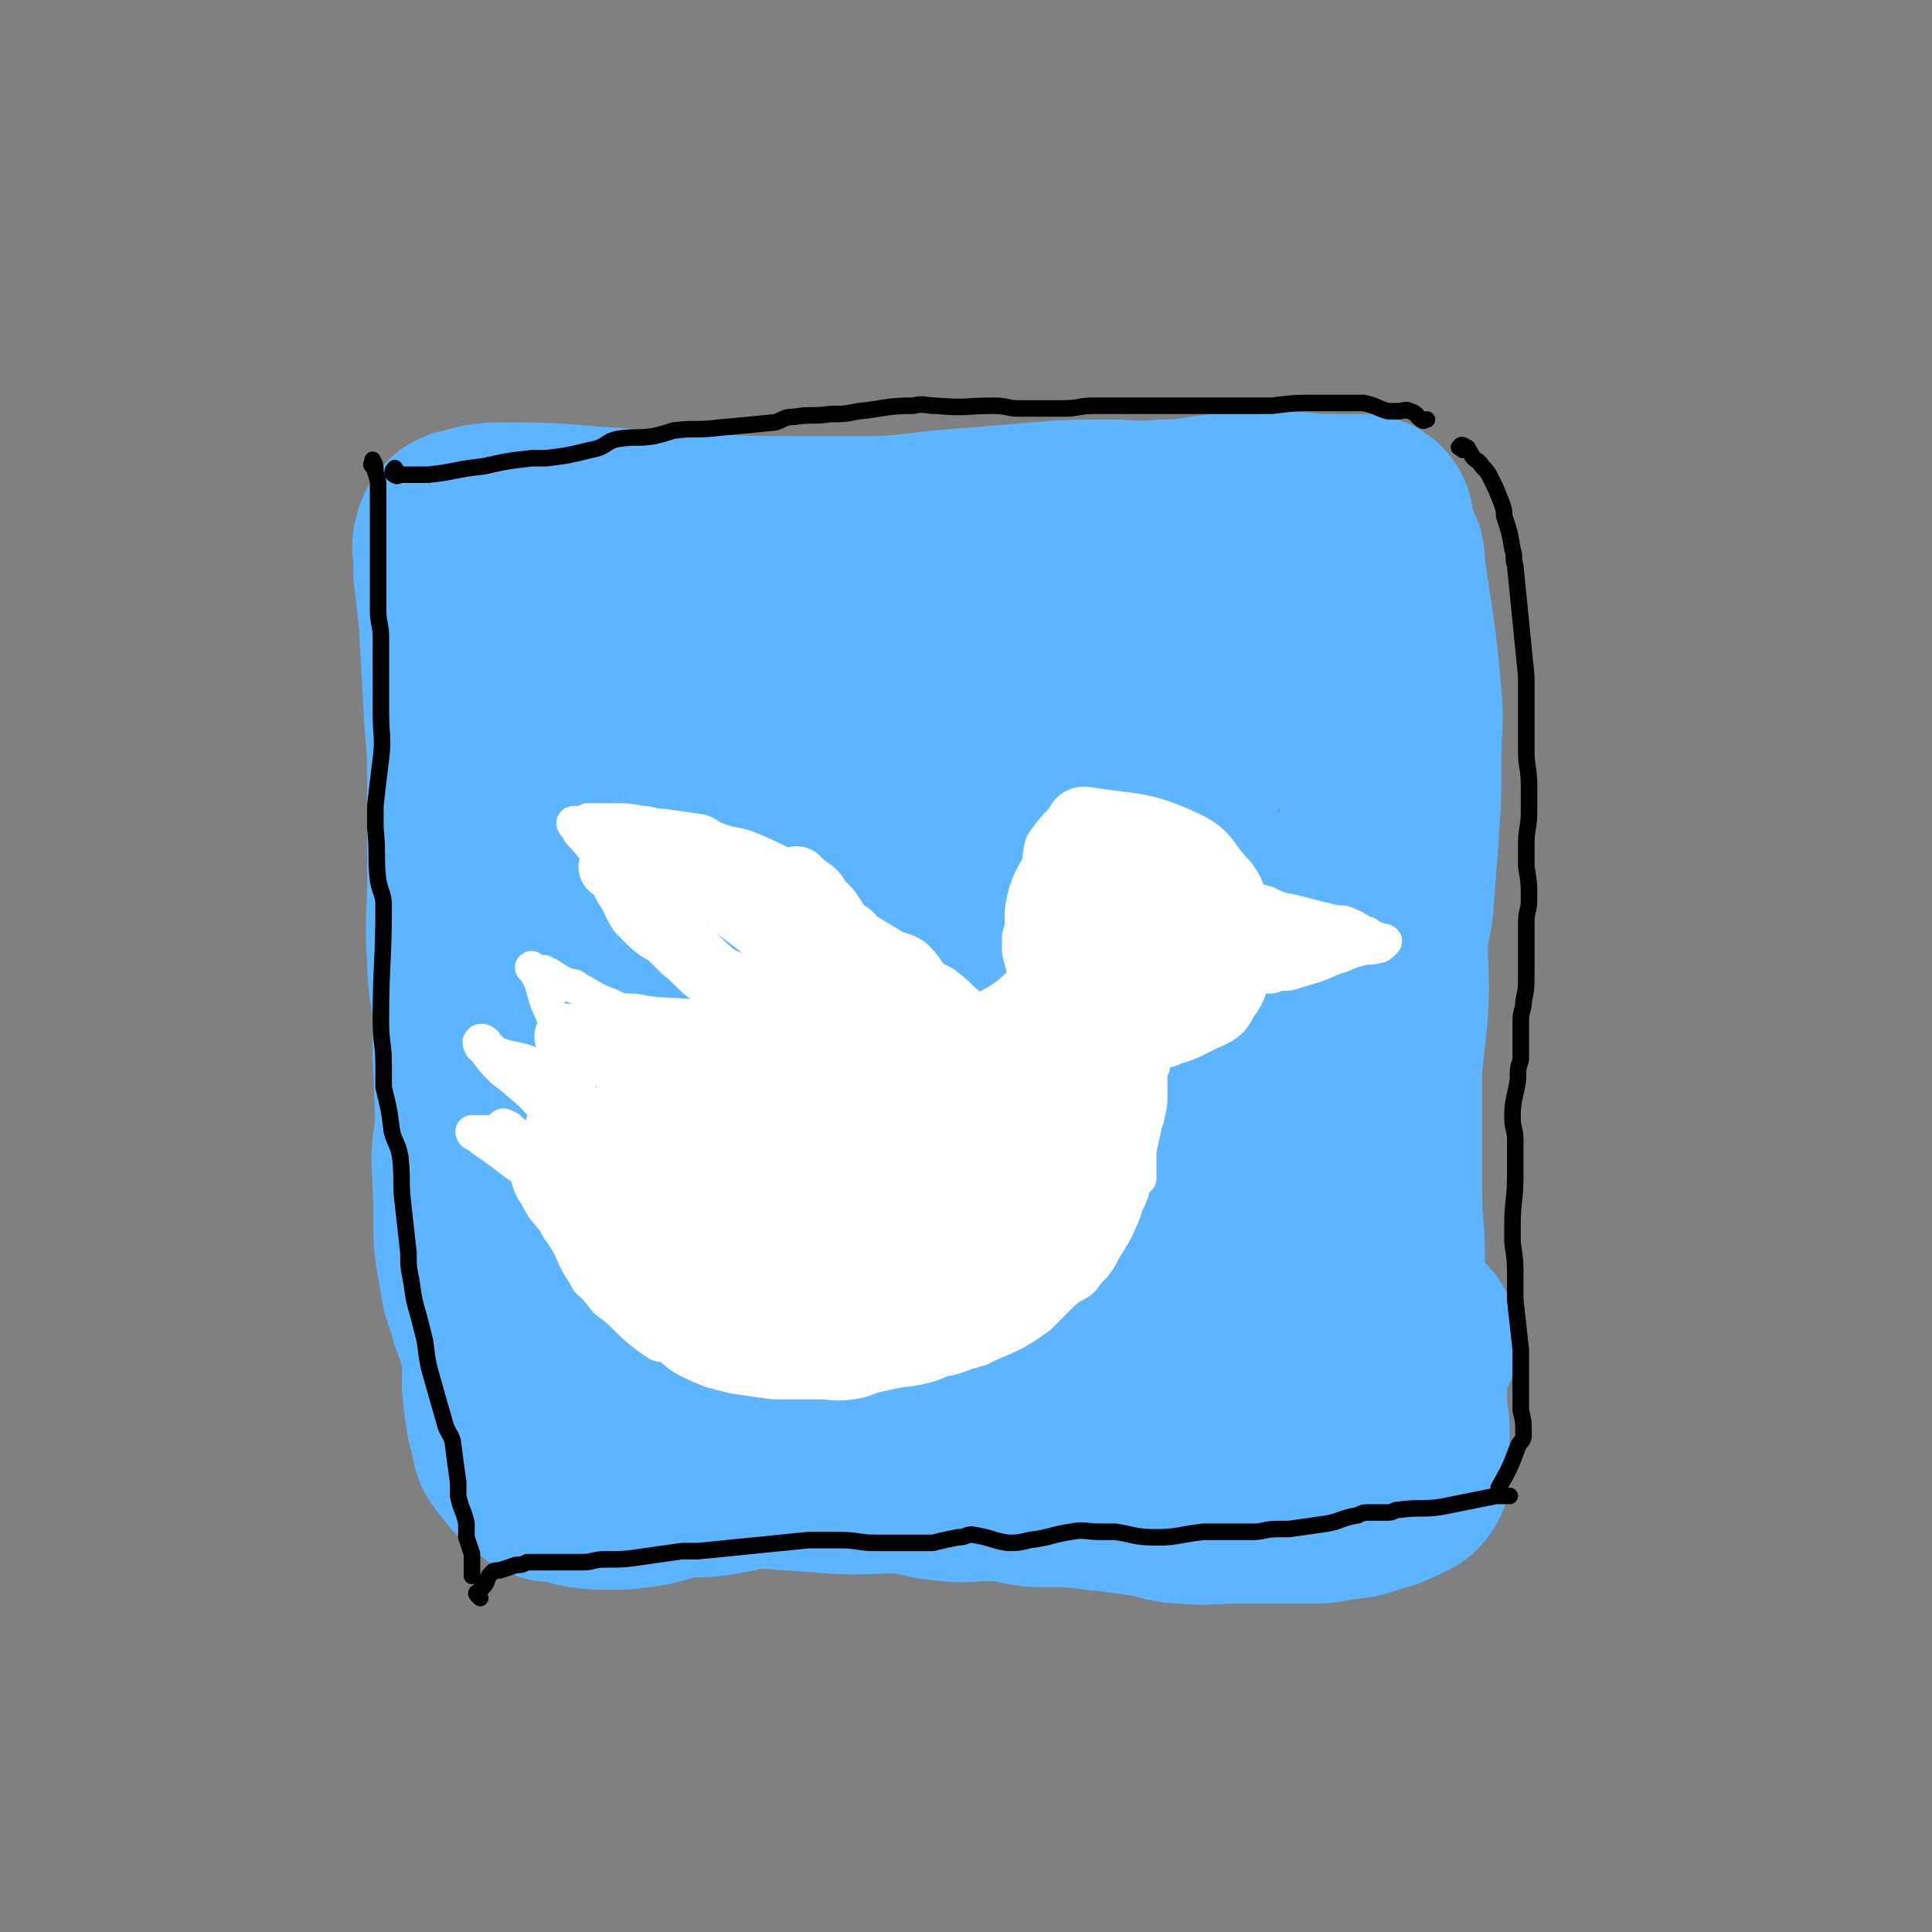 <svg viewBox='0 0 700 700' version='1.1' xmlns='http://www.w3.org/2000/svg' xmlns:xlink='http://www.w3.org/1999/xlink'><rect x="0" y="0" width="700" height="700" fill="#808080" stroke="none"/><g fill='none' stroke='#5EB5FF' stroke-width='80' stroke-linecap='round' stroke-linejoin='round'><path d='M169,199c-1,-1 -2,-1 -1,-1 0,-2 0,-3 2,-3 7,-2 7,-2 15,-2 19,0 19,1 38,2 13,1 13,1 26,2 22,1 22,1 43,1 14,0 14,0 28,0 16,-1 16,-2 32,-3 12,-1 12,-1 24,-2 12,-1 12,-1 25,-1 10,0 10,1 21,0 10,0 10,-1 20,-2 11,-1 11,-1 23,-1 7,0 7,1 15,1 4,0 4,0 8,0 3,0 3,0 5,0 1,0 1,0 1,0 '/><path d='M175,205c-1,-1 -1,-1 -1,-1 -2,-2 -2,-2 -3,-3 -1,0 -1,-1 -2,-1 0,0 -1,0 -1,1 0,3 0,3 0,6 1,9 1,9 2,18 1,18 1,18 2,36 1,11 1,11 1,21 0,9 0,9 0,18 0,10 0,10 0,20 0,13 -1,14 0,27 0,9 1,9 2,19 0,8 0,8 0,17 1,15 0,15 2,29 2,26 3,26 6,51 '/><path d='M498,203c-1,-1 -2,-2 -1,-1 0,0 1,1 1,3 3,23 4,23 6,47 1,10 0,11 0,21 0,15 0,15 -1,30 -1,13 -1,13 -2,26 -1,5 -1,5 -2,10 0,14 1,15 0,29 -1,9 -1,9 -2,19 0,6 0,6 0,13 0,9 0,9 0,18 0,7 0,7 0,14 0,12 1,12 1,24 0,7 0,7 -1,14 0,4 -1,4 -1,8 0,3 0,3 1,6 0,0 0,0 0,0 '/><path d='M184,383c-1,-1 -1,-2 -1,-1 -1,0 -1,0 -1,1 0,1 0,1 -1,2 -1,7 -1,7 -3,14 -2,8 -2,8 -3,16 -1,7 0,7 0,15 1,15 -1,15 2,29 1,9 2,8 4,16 2,5 2,5 3,9 1,4 2,4 2,9 0,6 -1,6 0,12 0,4 1,4 1,8 1,4 1,4 2,7 0,2 0,2 1,3 4,5 4,6 9,9 1,2 2,1 4,1 8,2 8,3 17,3 6,0 6,0 13,-1 6,-1 6,-2 12,-3 7,-1 7,0 14,-1 5,-1 5,-1 10,-2 13,-2 13,-2 25,-3 22,-3 22,-3 44,-5 7,-1 7,0 14,-1 6,-1 6,-1 13,-3 10,-2 10,-3 21,-4 4,-1 4,0 8,0 6,0 6,0 12,0 5,0 5,-1 10,-2 10,-1 10,-1 20,-2 5,-1 5,0 10,-1 4,-1 4,-1 8,-2 2,-1 2,-1 4,-2 1,0 1,0 3,0 2,0 2,0 4,0 1,0 1,0 1,0 0,0 0,0 -1,-1 '/><path d='M510,486c-1,-1 -1,-1 -1,-1 -1,-1 -1,-1 -1,-1 0,0 0,0 0,1 0,3 -1,3 -1,6 -1,9 -1,9 -1,17 0,6 1,6 1,11 0,4 0,4 0,7 0,1 0,1 0,2 0,2 0,2 0,3 0,1 1,1 0,2 -6,3 -6,3 -13,5 -5,2 -5,1 -11,2 -4,1 -4,1 -8,1 -6,0 -6,0 -11,0 -4,0 -4,0 -8,0 -4,0 -4,0 -9,0 -9,0 -9,1 -18,0 -5,0 -5,-1 -10,-2 -7,-1 -7,-1 -14,-2 -9,-1 -9,-1 -18,-2 -6,0 -6,0 -12,0 -7,-1 -7,-2 -14,-2 -8,-1 -8,1 -17,0 -9,-1 -9,-2 -17,-3 -14,0 -14,1 -27,0 -14,-1 -14,-1 -27,-2 -12,-1 -12,1 -23,-2 -4,-1 -4,-2 -8,-4 '/><path d='M266,243c-1,-1 -1,-1 -1,-1 -1,-2 -1,-2 -1,-3 0,-1 0,-2 0,-3 0,-1 0,-1 -1,-1 -3,-2 -3,-3 -6,-3 -3,0 -4,0 -6,2 -14,13 -14,14 -25,29 -7,8 -7,9 -11,19 -7,19 -6,19 -12,39 -4,11 -5,11 -7,22 0,3 1,5 3,5 2,1 3,-1 6,-3 22,-19 22,-19 43,-40 13,-12 11,-13 24,-25 18,-17 19,-17 38,-32 17,-12 17,-12 34,-23 10,-6 11,-5 22,-10 4,-2 4,-1 9,-2 1,0 2,-1 2,0 -19,40 -18,42 -42,81 -17,27 -20,25 -39,51 -16,21 -16,21 -31,43 -12,18 -12,18 -23,37 -5,9 -5,10 -9,20 -2,3 -3,5 -2,7 1,1 3,1 6,-1 9,-5 10,-5 18,-13 9,-8 9,-9 16,-19 16,-22 16,-22 31,-45 17,-26 15,-27 32,-52 13,-21 13,-21 29,-40 14,-17 15,-17 31,-32 11,-10 10,-11 23,-18 11,-7 12,-5 25,-11 6,-2 6,-4 12,-5 3,-1 5,0 6,2 1,5 1,8 -2,13 -3,7 -5,7 -10,13 -14,21 -14,22 -29,42 -18,26 -18,25 -37,50 -16,21 -17,20 -32,41 -16,21 -16,21 -29,43 -12,19 -10,20 -21,39 -7,14 -9,13 -16,27 -4,10 -4,10 -5,20 0,5 -1,9 3,11 5,3 9,2 15,-1 15,-9 17,-9 28,-23 36,-44 33,-46 67,-92 12,-17 10,-19 24,-34 10,-11 12,-9 25,-19 7,-6 7,-6 15,-11 3,-2 3,-2 7,-3 0,0 0,0 1,0 1,0 2,0 2,1 -2,9 -2,10 -7,19 -4,8 -5,8 -10,15 -13,18 -15,17 -28,36 -9,14 -9,14 -16,30 -5,11 -6,11 -9,22 -1,6 0,7 1,13 0,1 1,2 3,2 4,2 5,3 10,1 9,-4 9,-6 18,-12 5,-4 5,-4 10,-8 7,-6 7,-6 13,-12 2,-2 2,-2 4,-4 1,-1 1,-2 2,-4 0,-1 0,-1 0,-1 0,-1 1,0 1,0 0,2 -1,2 -1,4 -1,2 0,2 -1,4 0,4 0,4 -1,8 -2,10 -3,10 -4,19 0,3 0,3 0,6 0,1 0,1 0,3 '/></g>
<g fill='none' stroke='#FFFFFF' stroke-width='24' stroke-linecap='round' stroke-linejoin='round'><path d='M377,340c-1,-1 -1,-1 -1,-1 -1,-1 0,-1 0,-2 0,-2 0,-2 0,-4 0,-3 0,-3 1,-5 2,-6 3,-6 5,-12 1,-4 0,-4 1,-8 3,-4 3,-4 7,-8 1,-2 1,-3 3,-3 18,3 20,1 37,9 8,4 7,7 14,14 2,3 2,3 3,6 2,8 2,8 3,16 0,4 0,4 -1,8 -2,6 -1,7 -5,12 -2,4 -2,4 -6,6 -7,3 -7,4 -14,6 -4,2 -5,1 -9,2 -3,0 -3,1 -5,0 -6,-1 -6,-2 -12,-4 -3,-1 -3,0 -6,-2 -5,-4 -5,-5 -10,-11 -3,-2 -3,-2 -4,-6 -2,-4 -2,-5 -3,-9 0,-2 0,-2 0,-4 '/></g>
<g fill='none' stroke='#FFFFFF' stroke-width='80' stroke-linecap='round' stroke-linejoin='round'><path d='M405,334c-1,-1 -1,-1 -1,-1 '/></g>
<g fill='none' stroke='#FFFFFF' stroke-width='12' stroke-linecap='round' stroke-linejoin='round'><path d='M378,355c-1,-1 -1,-1 -1,-1 -1,-1 -1,-2 -2,-2 -1,0 -1,0 -2,1 0,0 0,0 -1,1 -6,5 -6,6 -13,10 -6,3 -7,2 -13,3 -5,1 -5,1 -10,2 -9,1 -9,1 -18,1 -5,0 -5,-1 -10,-1 -11,0 -11,0 -22,0 -5,0 -5,0 -10,0 -9,0 -9,0 -17,0 -5,0 -5,0 -9,-1 -10,-1 -10,0 -20,-2 -5,0 -5,0 -9,-2 -6,-2 -6,-3 -12,-6 -1,-1 -1,-1 -3,-1 -4,-2 -4,-2 -7,-4 -1,0 -1,0 -2,-1 -2,0 -2,0 -4,-1 0,0 -1,-1 0,0 0,0 1,0 1,1 1,2 1,2 2,4 1,4 1,4 2,7 3,7 3,7 6,13 1,2 1,2 2,4 2,4 2,4 3,8 1,0 1,0 1,1 0,1 1,2 0,3 0,0 -1,-1 -2,-1 -2,0 -2,0 -3,-1 -2,0 -1,0 -3,-1 -5,-2 -5,-2 -10,-4 -5,-2 -5,-1 -11,-3 -2,-1 -2,-1 -3,-2 -2,-1 -1,-2 -3,-3 -1,0 -1,0 -1,0 -1,1 0,1 0,2 4,4 3,4 7,8 3,3 3,2 6,5 6,5 6,5 11,11 2,2 2,2 3,4 2,3 2,3 3,6 1,1 1,1 1,2 0,2 1,3 0,3 -5,0 -6,-1 -13,-4 -1,0 -2,0 -3,-1 -2,-1 -1,-2 -3,-3 -1,-1 -1,0 -1,-1 -1,-1 -2,-1 -2,-1 -1,-1 -1,0 -1,1 0,0 0,0 0,1 1,3 1,3 3,6 1,2 2,1 3,3 1,2 1,2 2,5 2,4 1,5 4,9 3,6 3,5 7,10 1,3 2,3 3,5 4,6 3,7 7,13 2,3 1,3 4,5 4,5 4,5 10,10 6,6 6,6 13,11 2,1 2,0 4,1 3,2 3,3 7,5 4,2 4,2 9,4 4,1 4,1 8,2 7,1 7,1 14,2 3,0 3,0 7,0 4,0 4,0 9,0 6,0 6,1 13,0 6,-1 5,-2 11,-3 8,-2 8,-1 16,-3 3,-1 3,-1 5,-2 5,-1 5,-1 10,-3 2,0 2,-1 4,-1 6,-3 7,-3 13,-6 5,-3 5,-3 9,-6 11,-11 11,-11 21,-22 3,-3 2,-3 4,-6 0,-1 0,-1 1,-2 2,-3 1,-3 3,-6 1,-2 1,-2 2,-4 2,-4 2,-4 3,-8 1,-1 1,-1 2,-2 0,-4 0,-4 0,-7 0,-2 0,-2 0,-3 1,-5 1,-5 2,-9 0,-2 1,-2 1,-4 1,-4 1,-4 1,-8 0,-1 0,-1 0,-3 0,-2 0,-2 0,-4 0,-2 1,-2 1,-3 '/><path d='M390,373c-1,-1 -1,-1 -1,-1 -1,-1 -1,-1 -1,-1 -1,0 -1,0 -1,0 '/><path d='M442,323c-1,-1 -2,-2 -1,-1 0,0 1,1 3,2 2,0 2,0 3,0 2,0 2,0 4,0 4,2 4,2 8,3 4,2 4,2 9,3 8,2 8,2 16,4 3,0 3,0 5,1 3,1 3,2 6,3 1,0 1,1 1,1 2,1 2,1 3,1 1,1 2,0 3,1 0,0 -1,1 -1,1 -1,1 -1,1 -2,1 -3,1 -3,0 -6,1 -5,1 -5,2 -9,3 -7,3 -7,3 -14,5 -3,1 -3,1 -5,1 -3,0 -3,1 -5,1 '/><path d='M467,344c-1,-1 -1,-1 -1,-1 -1,-1 -1,0 -2,0 0,0 0,0 -1,0 -1,0 -1,0 -2,0 -1,0 -1,-1 -1,-1 0,0 0,0 1,0 1,0 1,0 2,0 4,0 4,0 8,0 2,0 2,0 3,0 4,0 4,0 7,0 1,0 1,0 1,0 2,0 2,1 3,1 1,0 1,0 2,0 1,0 1,0 3,0 0,0 0,0 1,0 1,0 1,0 2,0 0,0 1,0 1,0 -1,0 -1,0 -2,0 -2,0 -2,0 -4,0 -4,0 -4,-1 -7,-1 -7,0 -7,0 -14,0 -3,0 -3,0 -6,1 -6,1 -6,1 -11,3 '/><path d='M394,349c-1,-1 -1,-2 -1,-1 -1,0 -1,1 -1,2 -1,2 -1,2 -1,3 -1,2 -1,2 -2,3 -2,3 -2,3 -5,6 -1,1 -2,1 -4,2 -2,2 -2,2 -4,3 -2,1 -2,1 -3,2 -4,2 -4,2 -7,4 -3,1 -3,2 -6,3 -2,1 -2,0 -4,1 -4,2 -4,2 -8,4 -4,1 -4,1 -8,2 -6,1 -6,0 -13,1 -3,0 -3,1 -7,1 -5,0 -5,0 -11,0 -2,0 -2,0 -5,0 -6,-1 -6,-1 -13,-2 -4,0 -4,0 -8,0 -7,0 -7,-1 -14,-1 -2,0 -2,0 -4,0 -3,0 -3,0 -7,0 -1,0 -1,0 -3,0 -4,0 -4,0 -8,0 -2,0 -2,0 -4,0 -4,0 -4,0 -8,-1 -7,-2 -7,-3 -14,-5 -1,0 -2,0 -3,-1 -1,0 -1,-1 -1,-1 -1,0 -1,0 -1,0 0,0 0,1 0,1 4,3 4,3 8,5 4,2 4,3 8,4 11,5 11,6 22,9 8,2 8,2 16,3 12,1 12,0 24,0 6,0 6,0 11,0 14,-1 14,0 27,-2 5,-1 5,-1 9,-2 7,-3 7,-3 13,-5 3,-1 3,-1 5,-2 3,-1 3,-1 6,-2 1,0 2,0 2,0 0,0 0,-1 0,-1 -2,-2 -2,-2 -5,-3 -7,-2 -7,-2 -15,-3 -6,-1 -6,-1 -12,-1 -12,-1 -12,-1 -24,-2 -11,-1 -11,-2 -22,-2 -6,0 -6,0 -12,0 -8,1 -8,1 -16,1 -3,0 -3,0 -6,0 -6,-1 -6,-1 -12,-2 -2,0 -2,0 -5,0 -5,0 -5,0 -11,0 -2,0 -2,0 -3,0 -3,0 -3,-1 -5,-1 -1,0 -1,0 -2,0 -1,0 -2,0 -1,0 0,0 1,1 3,1 8,3 8,3 16,5 8,2 8,3 16,5 8,2 8,2 15,4 10,2 11,2 21,4 4,1 4,2 9,3 6,1 6,0 12,1 '/></g>
<g fill='none' stroke='#FFFFFF' stroke-width='24' stroke-linecap='round' stroke-linejoin='round'><path d='M207,377c-1,-1 -2,-2 -1,-1 2,1 3,1 7,3 7,3 7,3 15,6 5,2 5,1 10,3 18,6 18,7 37,11 6,2 6,1 12,2 '/><path d='M204,409c-1,-1 -1,-1 -1,-1 -1,-1 0,-1 0,-1 0,-1 0,-1 0,-1 2,-1 3,0 5,0 15,2 15,3 29,5 9,1 9,0 17,0 21,0 21,-1 41,-1 2,-1 2,-1 4,-1 '/><path d='M206,427c-1,-1 -2,-2 -1,-1 1,1 1,2 4,4 3,2 3,1 7,3 3,1 3,1 7,2 5,2 5,2 10,4 3,1 3,1 6,2 3,1 3,1 6,2 2,1 3,1 5,2 3,2 3,2 7,4 2,1 2,2 5,3 7,2 7,1 15,3 3,1 3,1 7,2 6,0 6,0 12,0 3,1 3,1 7,1 9,-1 10,0 19,-3 8,-2 8,-2 16,-6 3,-2 2,-3 5,-5 6,-3 6,-3 12,-6 '/><path d='M399,385c-1,-1 -2,-2 -1,-1 0,0 0,1 1,2 1,2 1,2 2,5 0,3 -1,3 -1,7 0,6 1,6 1,13 0,2 0,2 0,4 0,4 0,4 0,7 0,3 1,3 1,5 0,4 0,4 0,8 0,2 0,2 -1,4 -2,5 -3,6 -6,11 -2,4 -2,4 -6,8 -1,2 -1,2 -4,3 -3,3 -4,3 -7,5 -3,2 -3,2 -5,3 -5,2 -5,2 -9,3 -3,1 -3,2 -5,3 -3,2 -3,2 -6,5 -4,2 -4,2 -7,4 -5,2 -5,1 -10,3 -4,0 -4,0 -7,1 -6,1 -5,2 -11,3 -1,0 -1,0 -3,0 -4,0 -4,0 -8,0 -2,0 -2,0 -4,0 -7,0 -7,0 -14,0 -4,0 -4,0 -7,0 -7,0 -7,0 -13,-1 -4,0 -4,0 -9,-1 -2,0 -2,-1 -4,-2 -3,-1 -3,-1 -6,-3 -2,-1 -2,-1 -4,-2 -10,-6 -11,-6 -21,-14 -2,-1 -2,-1 -2,-4 -1,-4 -2,-4 -1,-9 0,-2 1,-3 3,-5 6,-6 6,-6 13,-11 10,-7 10,-6 21,-13 11,-6 11,-6 22,-11 19,-9 19,-9 39,-17 8,-3 8,-3 17,-6 8,-3 8,-3 17,-5 4,-1 4,-1 8,-2 1,0 1,0 2,0 1,-1 2,-1 1,-1 0,0 -1,0 -2,1 -14,5 -15,5 -28,11 -9,3 -9,4 -18,8 -20,11 -20,10 -41,21 -6,4 -6,4 -12,8 -9,6 -8,7 -16,13 -2,2 -2,1 -4,3 0,0 0,1 1,1 14,-4 15,-5 30,-10 12,-5 12,-5 23,-10 26,-11 26,-12 51,-23 9,-3 9,-3 18,-6 9,-3 9,-3 18,-6 1,-1 1,-1 3,-2 1,0 2,0 2,0 -1,0 -3,0 -5,1 -14,8 -14,8 -29,16 -11,6 -12,4 -23,11 -16,9 -16,10 -30,21 -6,5 -5,5 -10,10 -3,4 -6,7 -5,8 0,1 4,-1 8,-4 6,-3 6,-4 12,-8 19,-13 20,-12 39,-25 7,-5 6,-6 13,-11 13,-8 14,-8 27,-15 3,-1 3,0 6,-2 2,-1 3,-2 5,-2 0,-1 0,1 -1,1 -40,31 -41,31 -81,62 -6,5 -5,6 -11,11 -9,7 -10,6 -20,12 -4,2 -6,3 -8,3 -1,0 1,-1 2,-2 12,-5 13,-5 25,-10 10,-5 10,-5 20,-10 15,-8 15,-7 30,-15 15,-8 15,-8 29,-16 4,-2 4,-2 8,-5 5,-3 5,-3 10,-5 1,-1 1,-1 3,-2 0,0 1,0 1,0 -3,2 -4,2 -7,4 -4,3 -4,4 -9,7 -11,7 -12,6 -23,13 -6,4 -6,5 -12,9 -12,7 -12,6 -25,13 -8,4 -8,4 -17,8 -4,2 -4,2 -7,3 -1,0 -2,0 -1,0 1,-1 2,-2 6,-2 6,-2 7,0 13,-2 15,-5 14,-6 28,-12 6,-3 6,-3 11,-5 9,-4 10,-3 18,-7 5,-3 5,-3 9,-7 2,-2 2,-2 3,-4 2,-6 1,-6 2,-12 1,-4 1,-4 2,-7 0,-5 1,-5 1,-9 0,-2 -1,-2 -1,-4 -2,-8 -2,-8 -4,-16 0,-2 0,-2 -1,-4 -1,-3 0,-3 -1,-6 0,-1 -1,-1 -1,-2 0,-1 0,-1 0,-3 0,-1 0,-1 0,-1 0,-1 0,-1 -1,-1 0,1 -1,1 -1,2 0,1 0,1 0,2 0,1 0,1 0,3 0,0 0,1 1,1 1,0 2,0 3,-1 1,0 1,-1 2,-1 2,-2 2,-3 5,-4 1,0 2,0 3,0 1,0 1,-1 2,-1 0,-1 -1,-1 -1,-1 -1,0 -1,1 -2,1 -3,1 -3,1 -5,2 -10,2 -10,2 -19,5 -4,1 -4,1 -7,2 -6,1 -6,1 -11,2 -2,1 -2,1 -5,1 -6,2 -6,2 -13,2 -4,1 -4,0 -8,0 -7,0 -7,0 -14,0 -3,0 -3,0 -6,0 -4,0 -4,0 -8,0 -2,0 -2,0 -3,0 -10,0 -10,0 -19,0 -4,0 -4,1 -8,1 -5,0 -5,0 -11,0 -2,0 -2,0 -4,0 -5,1 -6,1 -10,3 -12,5 -13,4 -23,12 -5,4 -5,6 -6,12 -1,3 0,3 2,7 3,7 2,7 7,14 2,4 3,4 6,8 5,6 5,6 10,12 2,2 2,2 4,4 4,4 4,4 9,7 4,3 4,4 9,5 7,3 8,2 16,3 5,1 5,1 10,1 1,0 1,0 3,0 2,0 2,0 4,0 0,0 1,0 1,0 0,0 0,1 -1,1 -2,1 -2,1 -5,2 -2,0 -3,0 -5,0 -8,0 -8,0 -15,-1 -4,-1 -3,-2 -7,-3 -6,-2 -6,-1 -12,-4 -4,-2 -4,-2 -7,-5 -6,-5 -5,-5 -11,-10 -1,-1 -1,-1 -3,-3 -4,-3 -4,-3 -7,-6 -1,-1 -1,-1 -2,-1 0,0 0,-1 1,-1 5,-1 5,-1 10,-1 3,-1 4,1 7,0 11,-2 11,-3 22,-6 6,-1 6,0 12,-3 9,-4 10,-4 18,-10 4,-3 3,-4 7,-8 8,-7 8,-8 17,-13 8,-5 9,-3 17,-7 3,-1 3,-1 6,-3 7,-3 7,-3 13,-6 4,-3 4,-3 8,-5 11,-4 11,-4 21,-7 7,-2 8,-2 15,-4 5,-1 6,0 10,-3 11,-5 11,-6 21,-13 3,-2 3,-2 7,-5 1,0 1,0 3,-1 3,-1 3,-1 6,-3 1,0 0,-1 1,-1 2,-1 2,-1 4,-2 1,0 1,0 2,0 1,0 1,0 3,-1 0,0 0,0 1,0 1,0 2,1 3,0 2,-1 2,-1 4,-3 '/><path d='M226,442c-1,-1 -1,-1 -1,-1 -1,-1 -1,-1 -1,-1 -1,-1 -1,-1 -3,-1 0,0 0,0 -1,0 0,0 0,0 -1,1 0,0 -1,0 -1,1 0,1 0,1 0,2 3,4 3,4 8,7 2,2 3,2 6,2 10,0 10,-1 21,-3 '/><path d='M244,430c-1,-1 -2,-1 -1,-1 0,-1 0,0 1,0 1,0 1,0 3,1 3,1 3,1 7,2 '/></g>
<g fill='none' stroke='#FFFFFF' stroke-width='12' stroke-linecap='round' stroke-linejoin='round'><path d='M214,413c-1,-1 -1,-2 -1,-1 -2,0 -2,1 -4,2 -4,2 -4,2 -7,4 0,1 0,1 -1,1 -2,0 -2,0 -4,-1 0,0 -1,0 -1,0 -2,-1 -2,-1 -3,-2 -1,0 -1,0 -2,0 -1,-1 -1,-1 -2,-2 -2,-1 -2,0 -3,-1 -3,-1 -3,-2 -7,-3 -2,0 -2,0 -4,0 0,0 0,0 -1,0 -1,0 -1,0 -2,0 -1,0 -1,0 -1,0 0,0 0,1 1,1 4,3 4,3 7,5 4,3 4,3 8,6 9,6 9,7 18,13 5,3 5,3 10,6 6,3 6,3 12,7 '/><path d='M205,390c-1,-1 -1,-1 -1,-1 -2,-1 -2,-1 -3,-1 -2,0 -1,-1 -3,-1 0,0 0,0 -1,0 -2,0 -2,0 -4,0 -1,0 -1,0 -2,-1 -2,-1 -3,-2 -3,-2 -1,0 0,1 1,2 3,3 3,3 6,5 2,2 2,2 5,4 3,2 3,2 6,4 '/><path d='M337,374c-1,-1 -2,-1 -1,-1 0,-1 1,0 2,0 0,0 -1,-1 -1,-2 -1,-2 -1,-2 -1,-4 -1,-3 -1,-3 -3,-5 -3,-6 -3,-6 -7,-11 -2,-2 -2,-2 -4,-5 -11,-10 -11,-11 -21,-21 -5,-4 -5,-4 -10,-7 -3,-3 -3,-3 -7,-5 -6,-3 -6,-3 -13,-6 -6,-2 -6,-1 -11,-3 -3,-1 -3,-2 -6,-3 -7,-1 -7,-1 -14,-2 -4,0 -4,-1 -7,-1 -6,-1 -6,-1 -12,-1 -3,0 -3,0 -6,0 -1,0 -1,0 -2,0 -2,1 -2,1 -3,1 -1,0 -2,0 -2,0 -1,0 0,1 0,1 1,1 1,1 1,1 1,1 0,1 1,2 5,5 4,6 10,9 4,3 5,2 8,4 7,4 8,3 13,8 7,7 6,8 10,15 6,11 5,11 10,22 3,6 2,7 7,12 8,12 10,11 18,22 3,5 2,5 4,10 4,8 4,8 8,16 4,6 4,6 8,12 '/></g>
<g fill='none' stroke='#FFFFFF' stroke-width='24' stroke-linecap='round' stroke-linejoin='round'><path d='M223,315c-1,-1 -2,-1 -1,-1 0,-1 1,0 2,0 2,0 1,-1 3,-2 0,0 0,0 1,0 4,-1 4,-1 8,-1 3,0 3,0 6,1 8,2 8,3 15,7 6,4 6,3 11,8 10,10 10,10 19,21 4,6 3,6 7,12 '/><path d='M267,325c-1,-1 -1,-1 -1,-1 -1,-1 -1,0 -1,0 -1,0 -1,0 -2,0 -1,0 -2,-2 -1,-1 0,1 1,2 4,5 4,3 4,3 8,6 12,10 13,10 24,21 5,5 4,6 9,11 12,12 14,11 25,22 2,1 1,2 1,4 '/><path d='M290,320c-1,-1 -2,-2 -1,-1 0,0 0,0 1,1 2,2 3,2 5,4 2,3 2,3 5,6 8,12 8,12 17,23 5,7 5,8 11,14 6,7 6,7 13,14 3,3 3,2 6,5 '/><path d='M275,321c-1,-1 -2,-2 -1,-1 0,0 0,1 1,1 2,2 2,1 5,2 3,2 3,2 7,3 8,5 8,4 16,9 5,5 4,6 10,11 12,10 12,10 24,21 8,6 7,6 14,13 '/><path d='M373,381c-1,-1 -1,-2 -1,-1 -1,0 -1,1 -1,1 -1,1 -1,0 -2,0 -3,-1 -3,-1 -6,-2 -1,0 -1,0 -2,-1 -4,-3 -4,-3 -8,-5 -3,-2 -3,-2 -5,-4 -4,-3 -4,-4 -8,-7 -2,-2 -3,-1 -5,-3 -4,-3 -3,-4 -7,-8 -3,-2 -4,-1 -7,-3 -5,-3 -5,-3 -10,-6 -3,-2 -2,-3 -5,-4 -4,-3 -4,-2 -8,-4 -11,-6 -11,-5 -22,-10 -4,-3 -4,-3 -8,-5 -3,-1 -3,-1 -5,-3 -3,-1 -3,-1 -6,-2 -1,-1 -1,-1 -3,-2 -3,-1 -3,-1 -6,-2 -2,0 -2,0 -4,0 -2,0 -2,0 -5,0 -2,0 -2,1 -4,2 -3,0 -3,0 -6,1 -1,0 -1,0 -2,0 -1,1 -1,1 -3,2 0,0 -1,0 0,1 0,0 0,0 1,1 1,2 1,2 2,4 3,4 2,4 5,9 2,2 2,2 4,4 3,3 3,2 7,5 2,2 2,2 5,5 5,4 5,5 10,9 4,3 4,2 9,5 8,4 8,4 17,8 3,1 3,0 6,1 5,2 5,2 10,5 1,0 1,1 2,1 4,1 4,1 8,1 '/></g>
<g fill='none' stroke='#000000' stroke-width='6' stroke-linecap='round' stroke-linejoin='round'><path d='M136,170c-1,-1 -1,-1 -1,-1 -1,-1 0,-1 0,-1 0,-1 0,-2 0,-1 1,1 1,2 1,4 1,3 1,3 1,6 0,2 0,2 0,5 0,7 0,7 0,14 0,3 0,3 0,6 0,10 0,10 0,19 0,5 1,5 1,10 0,14 0,14 0,27 0,9 1,9 0,17 -1,8 -1,8 -2,17 0,4 0,4 0,8 1,10 0,10 1,19 1,5 2,5 2,9 0,21 -1,21 -1,42 0,8 1,8 1,16 0,4 0,4 0,8 2,8 2,8 3,16 1,4 2,4 3,9 1,9 0,9 1,17 1,9 1,9 2,18 0,5 0,5 1,10 1,7 1,7 3,14 1,4 1,4 2,8 1,8 1,8 3,15 2,7 2,7 4,14 1,4 2,4 3,7 1,8 1,8 2,15 0,2 0,2 0,5 1,5 2,5 3,10 0,3 0,3 0,5 1,3 1,3 2,6 0,2 0,2 0,4 0,1 0,1 0,2 0,1 0,1 0,2 '/><path d='M530,163c-1,-1 -2,-1 -1,-1 0,-1 1,-1 2,0 1,0 1,1 1,1 1,1 1,2 2,3 1,1 2,1 3,3 2,2 2,2 3,4 2,4 2,4 4,9 1,3 1,3 1,5 2,6 2,6 3,12 1,3 0,3 1,6 2,20 2,20 4,40 0,3 0,3 0,6 0,6 0,6 0,13 0,4 0,4 0,8 0,6 1,6 1,13 0,4 0,4 0,9 0,6 -1,6 -1,12 0,4 0,4 0,8 1,6 1,6 1,12 0,4 -1,4 -1,8 0,6 0,6 0,13 0,3 0,3 0,5 0,6 0,6 -1,11 0,3 -1,3 -1,7 0,7 0,7 0,14 -1,3 -1,3 -1,7 -1,7 -2,7 -2,14 0,4 1,4 1,8 0,6 0,6 0,13 0,9 -1,9 -1,18 0,3 0,3 0,6 1,7 1,7 1,13 0,4 0,4 0,8 1,9 1,9 2,18 0,3 0,3 0,6 0,5 0,5 0,10 0,3 0,3 0,6 1,4 1,4 1,9 0,2 -1,2 -2,4 -3,8 -3,8 -7,15 '/><path d='M174,579c-1,-1 -1,-1 -1,-1 -1,-1 0,-1 0,-1 1,-1 1,-1 2,-2 2,-2 1,-3 3,-5 1,-1 1,-1 3,-1 3,-1 3,-1 6,-2 2,0 2,0 4,-1 4,0 4,0 8,0 6,0 6,0 12,0 4,0 4,-1 8,-1 7,0 7,0 14,-1 7,-1 7,-1 14,-2 3,0 3,0 6,0 20,-2 20,-2 40,-4 6,0 6,0 11,0 7,0 7,1 13,1 4,0 4,0 8,0 6,0 6,0 13,0 4,-1 4,-1 9,-2 3,0 3,-1 5,-1 7,1 7,2 13,3 4,0 4,0 8,-1 8,-1 8,-2 15,-3 5,-1 5,0 11,0 2,0 2,0 5,0 7,1 7,2 15,2 8,0 8,-1 17,-2 2,0 2,0 4,0 4,0 5,0 9,0 3,0 3,0 5,0 4,0 4,-1 9,-1 2,0 2,0 4,0 7,-1 7,-1 14,-2 5,-1 5,-2 11,-3 2,-1 2,-1 4,-1 4,0 4,0 7,0 2,0 2,-1 4,-1 8,-1 8,0 15,-1 5,-1 5,-1 10,-2 5,-1 5,-1 10,-2 3,0 3,0 5,0 '/><path d='M144,171c-1,-1 -1,-2 -1,-1 -1,0 -1,2 0,2 1,1 1,0 3,0 2,0 2,0 4,0 3,0 3,0 5,0 10,-1 10,-2 20,-3 9,-2 9,-2 18,-3 2,0 3,0 5,0 8,-1 8,-1 16,-3 6,-1 5,-3 10,-4 7,-1 7,0 13,-1 4,-1 4,-1 7,-2 8,-1 8,0 16,-1 11,-1 11,-1 21,-2 3,-1 3,-2 7,-2 6,-1 6,0 13,-1 5,0 5,0 10,-1 10,-1 10,-2 20,-2 4,-1 4,0 8,0 11,1 11,0 21,0 5,0 5,1 9,1 8,0 8,0 16,0 6,0 6,-1 11,-1 3,0 3,0 6,0 7,0 7,0 15,0 3,0 3,0 7,0 6,0 6,0 11,0 2,0 2,0 3,0 3,0 3,0 6,0 5,0 5,0 10,0 4,0 4,0 7,0 8,-1 8,-1 15,-1 4,0 4,0 7,0 4,0 4,0 8,0 2,0 2,0 3,0 5,1 5,2 9,3 1,0 1,0 3,0 3,0 3,-1 5,0 3,1 2,2 4,3 1,1 1,0 2,0 '/></g>
</svg>